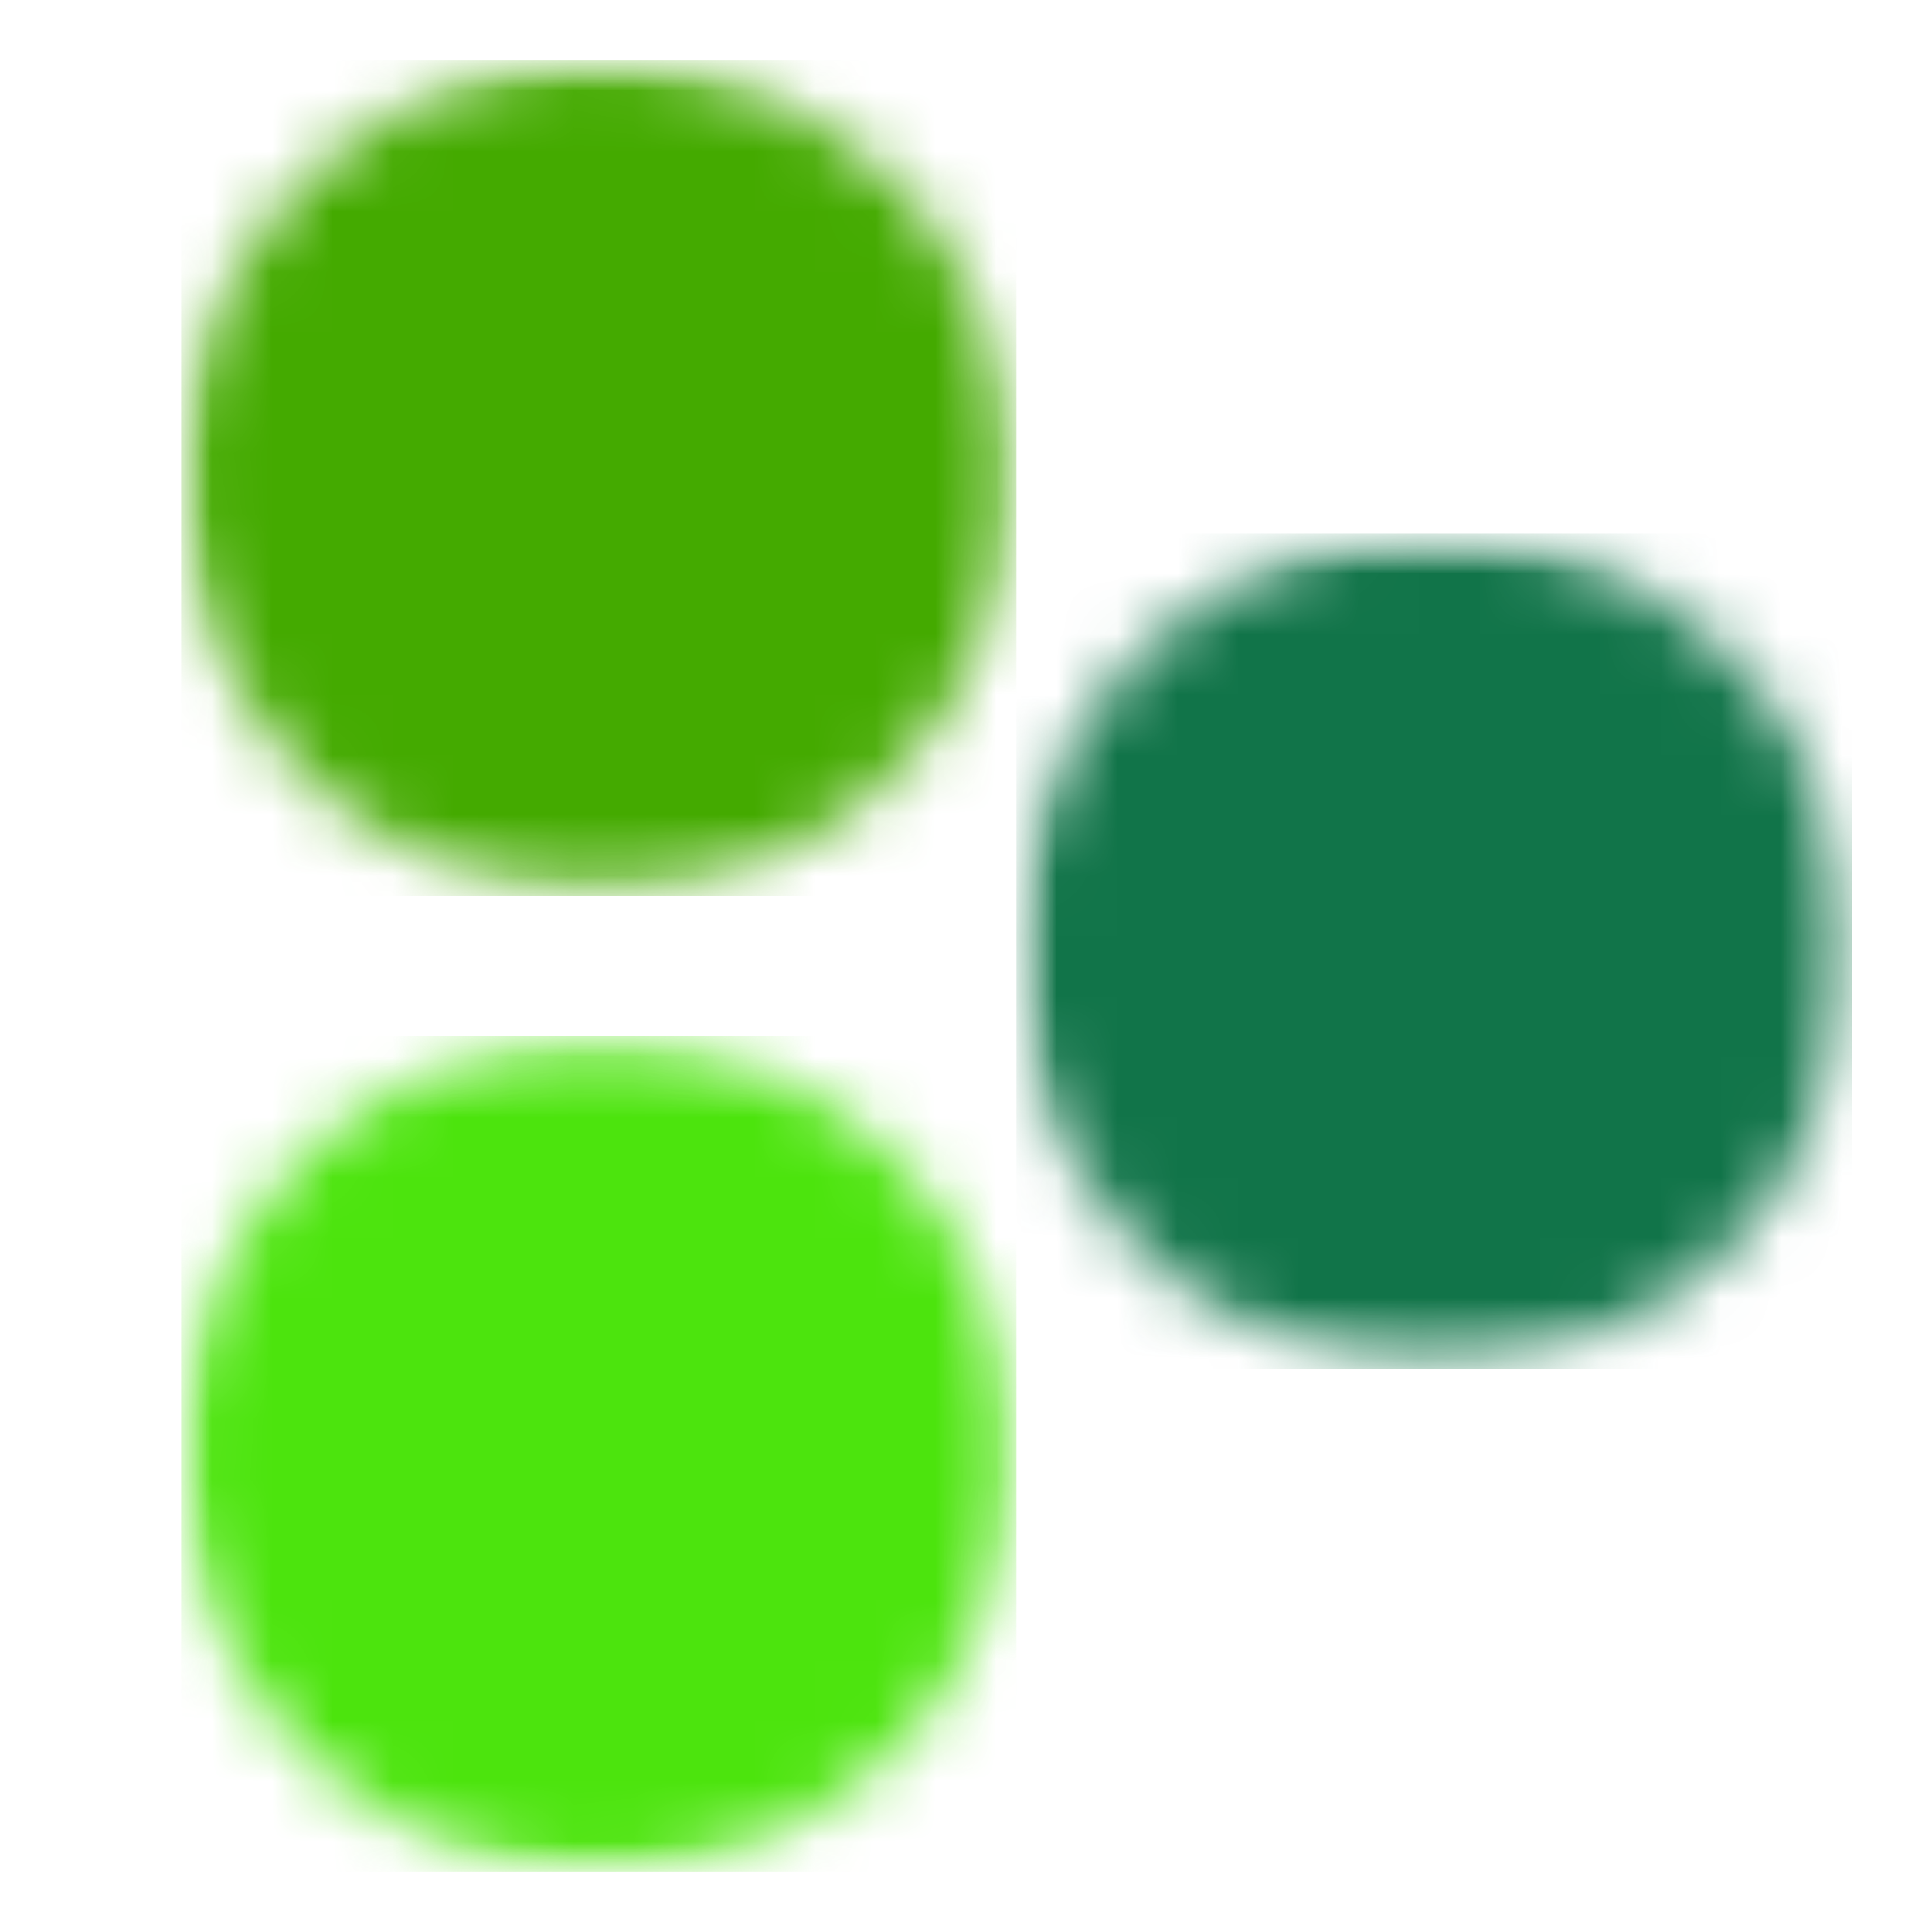 <svg width="32" height="32" viewBox="0 0 32 32" fill="none" xmlns="http://www.w3.org/2000/svg">
<mask id="mask0_5275_10808" style="mask-type:luminance" maskUnits="userSpaceOnUse" x="16" y="8" width="15" height="15">
<path d="M16.836 8.838H30.672V22.675H16.836V8.838Z" fill="white"/>
</mask>
<g mask="url(#mask0_5275_10808)">
<mask id="mask1_5275_10808" style="mask-type:luminance" maskUnits="userSpaceOnUse" x="16" y="8" width="15" height="15">
<path d="M23.754 8.838C23.301 8.838 22.851 8.882 22.404 8.971C21.959 9.06 21.527 9.191 21.107 9.364C20.687 9.539 20.288 9.751 19.91 10.005C19.532 10.257 19.184 10.544 18.863 10.865C18.542 11.186 18.255 11.536 18.002 11.914C17.75 12.291 17.536 12.689 17.363 13.11C17.189 13.529 17.057 13.962 16.97 14.407C16.881 14.853 16.836 15.303 16.836 15.757C16.836 16.21 16.881 16.66 16.97 17.105C17.057 17.552 17.189 17.984 17.363 18.405C17.536 18.824 17.75 19.223 18.002 19.599C18.255 19.977 18.542 20.327 18.863 20.648C19.184 20.969 19.532 21.256 19.91 21.508C20.288 21.762 20.687 21.975 21.107 22.148C21.527 22.322 21.959 22.453 22.404 22.542C22.851 22.631 23.301 22.675 23.754 22.675C24.209 22.675 24.658 22.631 25.104 22.542C25.549 22.453 25.982 22.322 26.401 22.148C26.822 21.975 27.22 21.762 27.598 21.508C27.975 21.256 28.326 20.969 28.646 20.648C28.967 20.327 29.255 19.977 29.506 19.599C29.758 19.223 29.972 18.824 30.145 18.405C30.32 17.984 30.451 17.552 30.54 17.105C30.629 16.66 30.672 16.21 30.672 15.757C30.672 15.303 30.629 14.853 30.54 14.407C30.451 13.962 30.32 13.529 30.145 13.11C29.972 12.689 29.758 12.291 29.506 11.914C29.255 11.536 28.967 11.186 28.646 10.865C28.326 10.544 27.975 10.257 27.598 10.005C27.22 9.751 26.822 9.539 26.401 9.364C25.982 9.191 25.549 9.06 25.104 8.971C24.658 8.882 24.209 8.838 23.754 8.838Z" fill="white"/>
</mask>
<g mask="url(#mask1_5275_10808)">
<path d="M16.836 8.838H30.672V22.675H16.836V8.838Z" fill="#117449"/>
</g>
</g>
<mask id="mask2_5275_10808" style="mask-type:luminance" maskUnits="userSpaceOnUse" x="3" y="1" width="14" height="14">
<path d="M3 1H16.836V14.838H3V1Z" fill="white"/>
</mask>
<g mask="url(#mask2_5275_10808)">
<mask id="mask3_5275_10808" style="mask-type:luminance" maskUnits="userSpaceOnUse" x="3" y="1" width="14" height="14">
<path d="M9.918 1C9.463 1 9.014 1.045 8.568 1.134C8.123 1.223 7.69 1.353 7.271 1.527C6.851 1.702 6.452 1.914 6.074 2.167C5.697 2.419 5.348 2.706 5.027 3.027C4.705 3.348 4.419 3.698 4.166 4.076C3.914 4.454 3.7 4.851 3.527 5.271C3.353 5.691 3.221 6.123 3.134 6.57C3.045 7.015 3 7.465 3 7.918C3 8.373 3.045 8.822 3.134 9.268C3.221 9.715 3.353 10.146 3.527 10.567C3.7 10.986 3.914 11.384 4.166 11.762C4.419 12.139 4.705 12.489 5.027 12.81C5.348 13.131 5.697 13.419 6.074 13.67C6.452 13.924 6.851 14.136 7.271 14.311C7.69 14.484 8.123 14.615 8.568 14.704C9.014 14.793 9.463 14.838 9.918 14.838C10.373 14.838 10.822 14.793 11.268 14.704C11.713 14.615 12.146 14.484 12.565 14.311C12.985 14.136 13.384 13.924 13.762 13.67C14.139 13.419 14.49 13.131 14.81 12.81C15.131 12.489 15.419 12.139 15.67 11.762C15.922 11.384 16.136 10.986 16.309 10.567C16.483 10.146 16.615 9.715 16.704 9.268C16.791 8.822 16.836 8.373 16.836 7.918C16.836 7.465 16.791 7.015 16.704 6.57C16.615 6.123 16.483 5.691 16.309 5.271C16.136 4.851 15.922 4.454 15.67 4.076C15.419 3.698 15.131 3.348 14.81 3.027C14.49 2.706 14.139 2.419 13.762 2.167C13.384 1.914 12.985 1.702 12.565 1.527C12.146 1.353 11.713 1.223 11.268 1.134C10.822 1.045 10.373 1 9.918 1Z" fill="white"/>
</mask>
<g mask="url(#mask3_5275_10808)">
<path d="M3 1H16.836V14.838H3V1Z" fill="#44AA00"/>
</g>
</g>
<mask id="mask4_5275_10808" style="mask-type:luminance" maskUnits="userSpaceOnUse" x="3" y="17" width="14" height="14">
<path d="M3 17.164H16.836V31H3V17.164Z" fill="white"/>
</mask>
<g mask="url(#mask4_5275_10808)">
<mask id="mask5_5275_10808" style="mask-type:luminance" maskUnits="userSpaceOnUse" x="3" y="17" width="14" height="14">
<path d="M9.918 17.164C9.463 17.164 9.014 17.207 8.568 17.296C8.123 17.385 7.69 17.516 7.271 17.691C6.851 17.864 6.452 18.078 6.074 18.33C5.697 18.581 5.348 18.869 5.027 19.189C4.705 19.511 4.419 19.861 4.166 20.238C3.914 20.616 3.7 21.014 3.527 21.435C3.353 21.854 3.221 22.287 3.134 22.732C3.045 23.178 3 23.628 3 24.082C3 24.537 3.045 24.985 3.134 25.432C3.221 25.877 3.353 26.309 3.527 26.73C3.7 27.149 3.914 27.548 4.166 27.926C4.419 28.303 4.705 28.652 5.027 28.973C5.348 29.294 5.697 29.581 6.074 29.834C6.452 30.086 6.851 30.3 7.271 30.473C7.69 30.647 8.123 30.779 8.568 30.866C9.014 30.956 9.463 31 9.918 31C10.373 31 10.822 30.956 11.268 30.866C11.713 30.779 12.146 30.647 12.565 30.473C12.985 30.3 13.384 30.086 13.762 29.834C14.139 29.581 14.488 29.294 14.81 28.973C15.131 28.652 15.419 28.303 15.67 27.926C15.922 27.548 16.136 27.149 16.309 26.73C16.483 26.309 16.615 25.877 16.704 25.432C16.791 24.985 16.836 24.537 16.836 24.082C16.836 23.628 16.791 23.178 16.704 22.732C16.615 22.287 16.483 21.854 16.309 21.435C16.136 21.014 15.922 20.616 15.67 20.238C15.419 19.861 15.131 19.511 14.81 19.189C14.488 18.869 14.139 18.581 13.762 18.33C13.384 18.078 12.985 17.864 12.565 17.691C12.146 17.516 11.713 17.385 11.268 17.296C10.822 17.207 10.373 17.164 9.918 17.164Z" fill="white"/>
</mask>
<g mask="url(#mask5_5275_10808)">
<path d="M3 17.164H16.836V31H3V17.164Z" fill="#4CE40D"/>
</g>
</g>
</svg>
